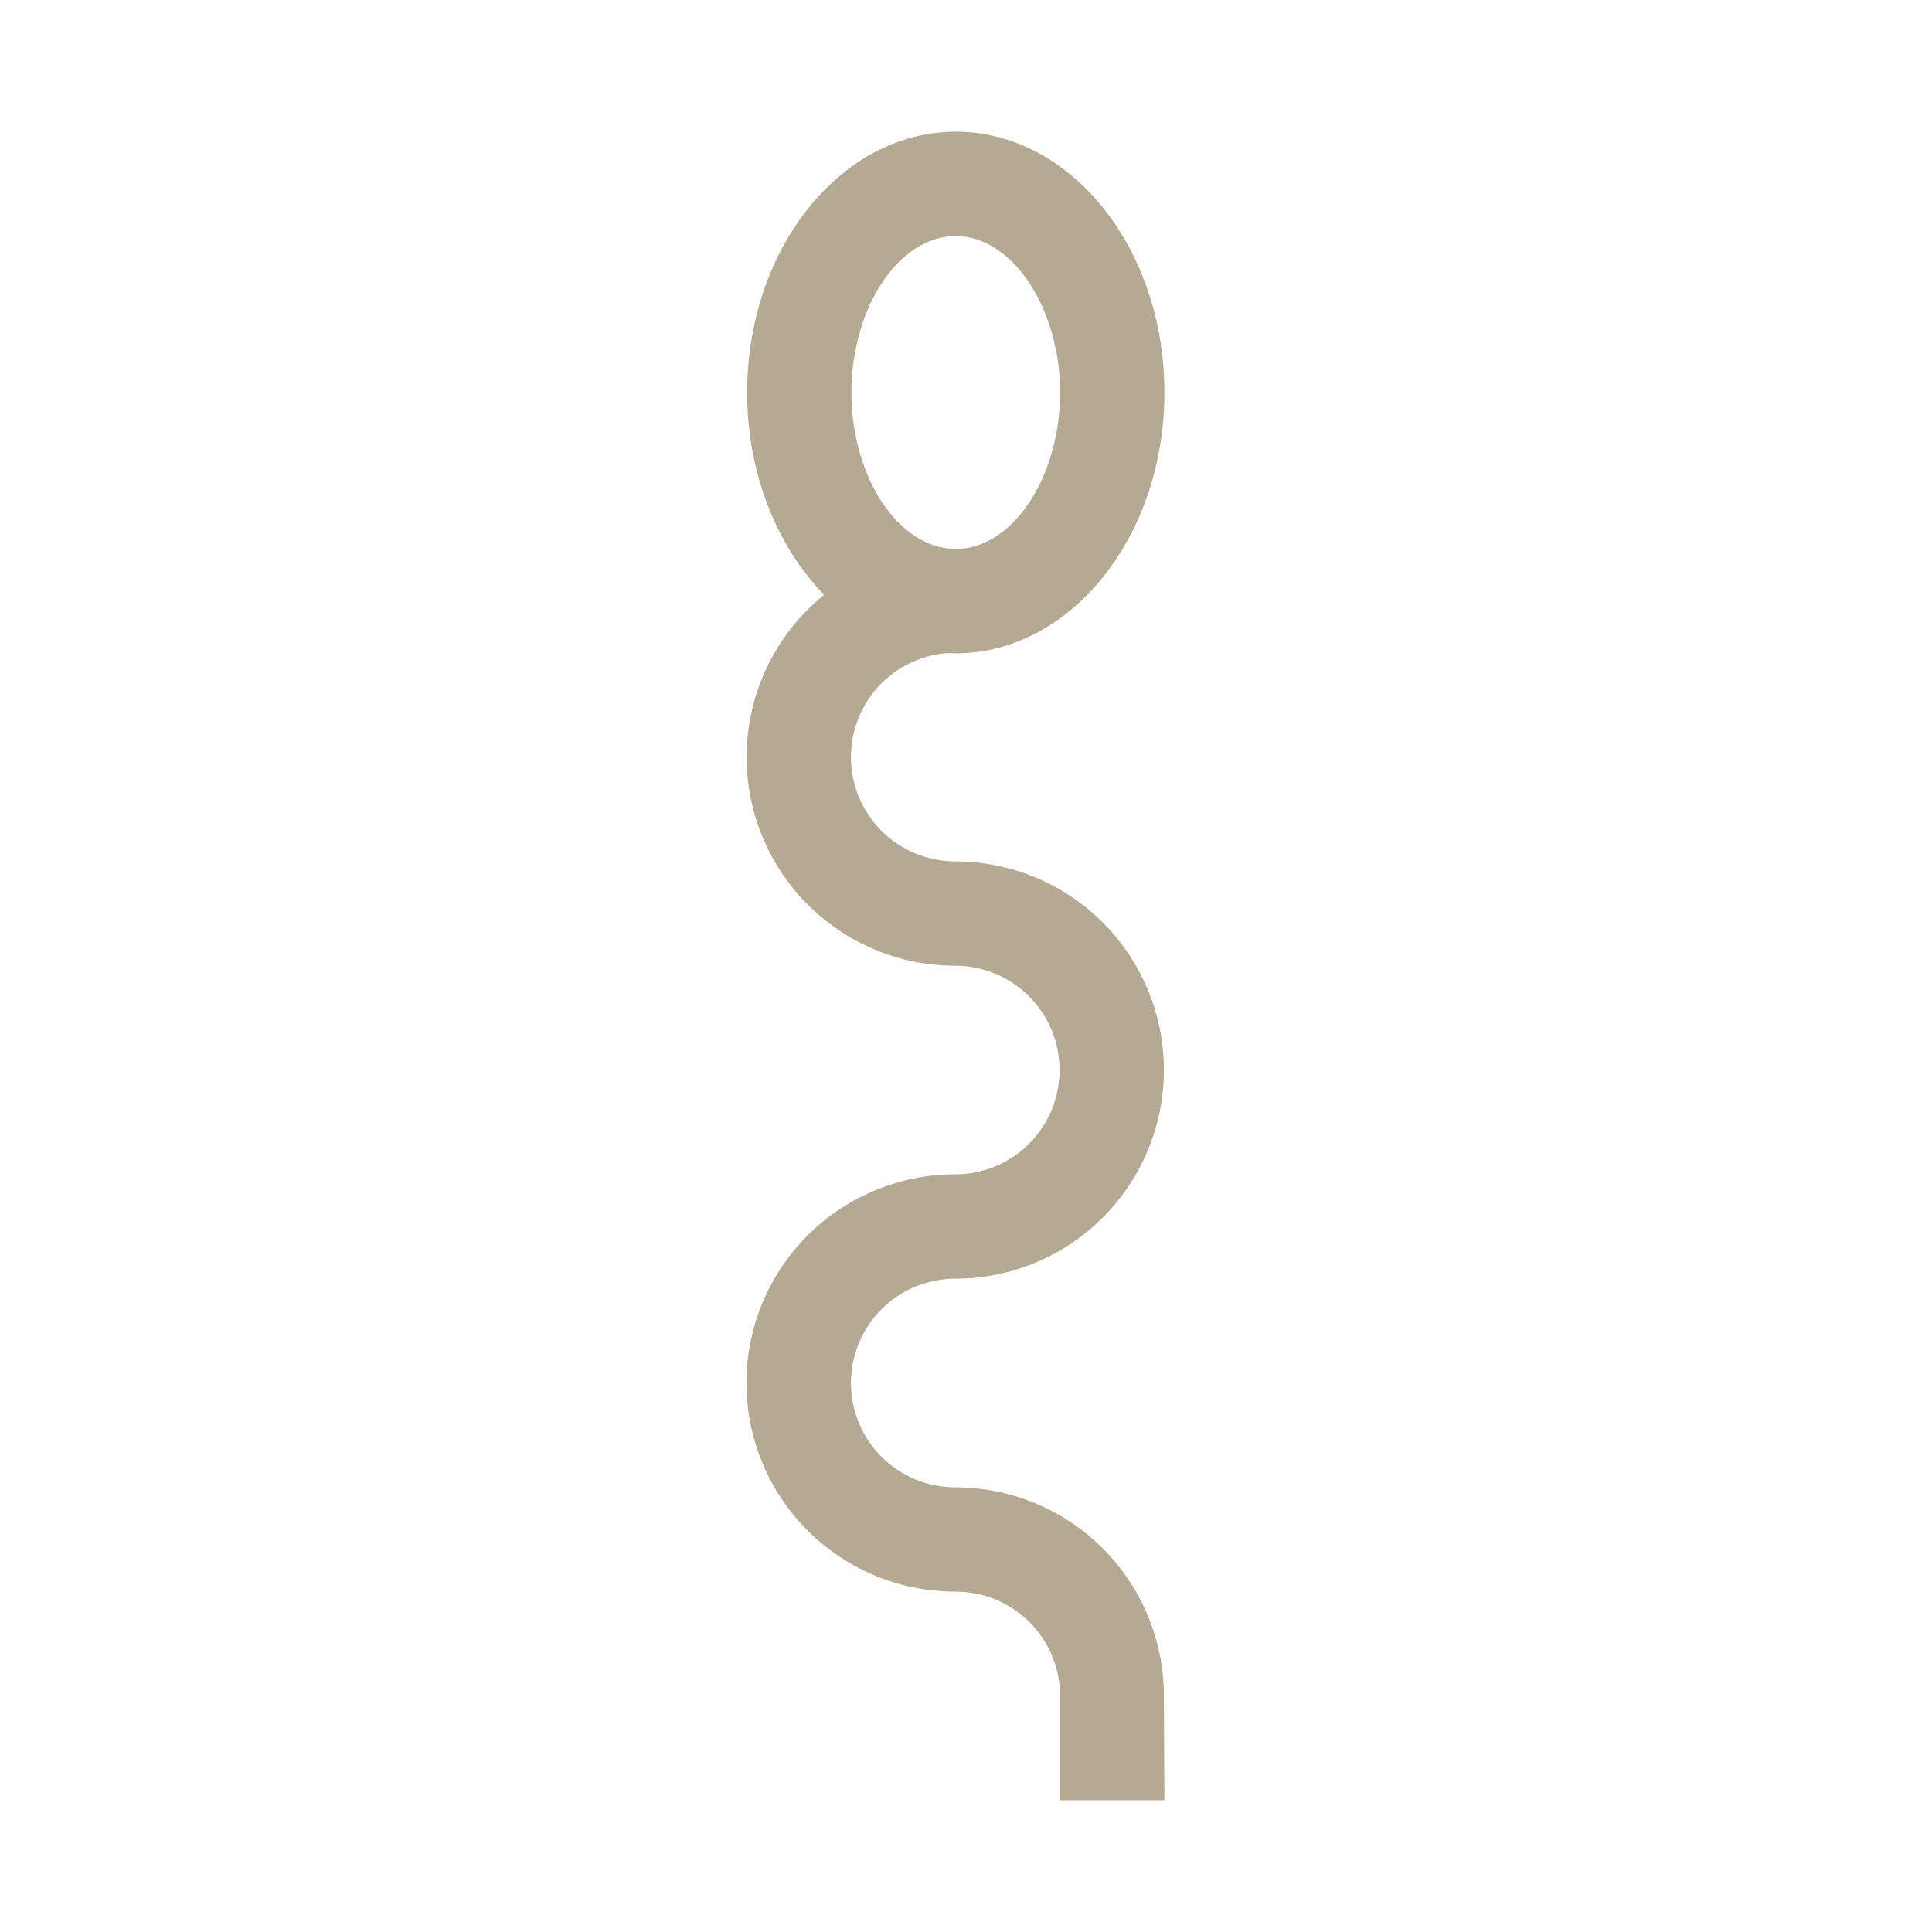 <svg width="44" height="44" viewBox="0 0 44 44" fill="none" xmlns="http://www.w3.org/2000/svg">
<path d="M21.767 14.879C19.142 14.879 17.016 12.206 17.016 8.939C17.016 5.673 19.142 3 21.767 3C24.392 3 26.519 5.661 26.519 8.939C26.519 12.218 24.381 14.879 21.767 14.879ZM21.767 5.376C20.472 5.376 19.391 7.003 19.391 8.939C19.391 10.876 20.472 12.503 21.767 12.503C23.062 12.503 24.143 10.864 24.143 8.939C24.143 7.015 23.05 5.376 21.767 5.376Z" fill="#B5A994"/>
<path d="M26.519 41H24.143V38.624C24.143 37.994 23.893 37.39 23.447 36.944C23.002 36.499 22.397 36.248 21.767 36.248C20.825 36.251 19.902 35.974 19.117 35.451C18.333 34.929 17.721 34.184 17.361 33.313C17 32.442 16.907 31.484 17.093 30.559C17.279 29.635 17.736 28.787 18.405 28.123C19.296 27.24 20.501 26.744 21.755 26.745C22.385 26.745 22.99 26.495 23.435 26.049C23.881 25.604 24.131 25 24.131 24.369C24.131 23.739 23.881 23.135 23.435 22.69C22.99 22.244 22.385 21.994 21.755 21.994C20.495 21.994 19.287 21.493 18.395 20.602C17.504 19.711 17.004 18.502 17.004 17.242C17.004 15.982 17.504 14.774 18.395 13.882C19.287 12.991 20.495 12.491 21.755 12.491V14.867C21.125 14.867 20.521 15.117 20.075 15.562C19.63 16.008 19.38 16.612 19.38 17.242C19.38 17.872 19.63 18.477 20.075 18.922C20.521 19.368 21.125 19.618 21.755 19.618C23.015 19.618 24.224 20.119 25.115 21.01C26.006 21.901 26.507 23.109 26.507 24.369C26.507 25.63 26.006 26.838 25.115 27.729C24.224 28.62 23.015 29.121 21.755 29.121C21.125 29.121 20.521 29.371 20.075 29.817C19.63 30.262 19.38 30.867 19.38 31.497C19.38 31.809 19.441 32.118 19.56 32.406C19.68 32.694 19.855 32.956 20.075 33.177C20.296 33.397 20.558 33.572 20.846 33.692C21.134 33.811 21.443 33.873 21.755 33.873C23.015 33.873 24.224 34.373 25.115 35.264C26.006 36.155 26.507 37.364 26.507 38.624L26.519 41Z" fill="#B5A994"/>
</svg>
